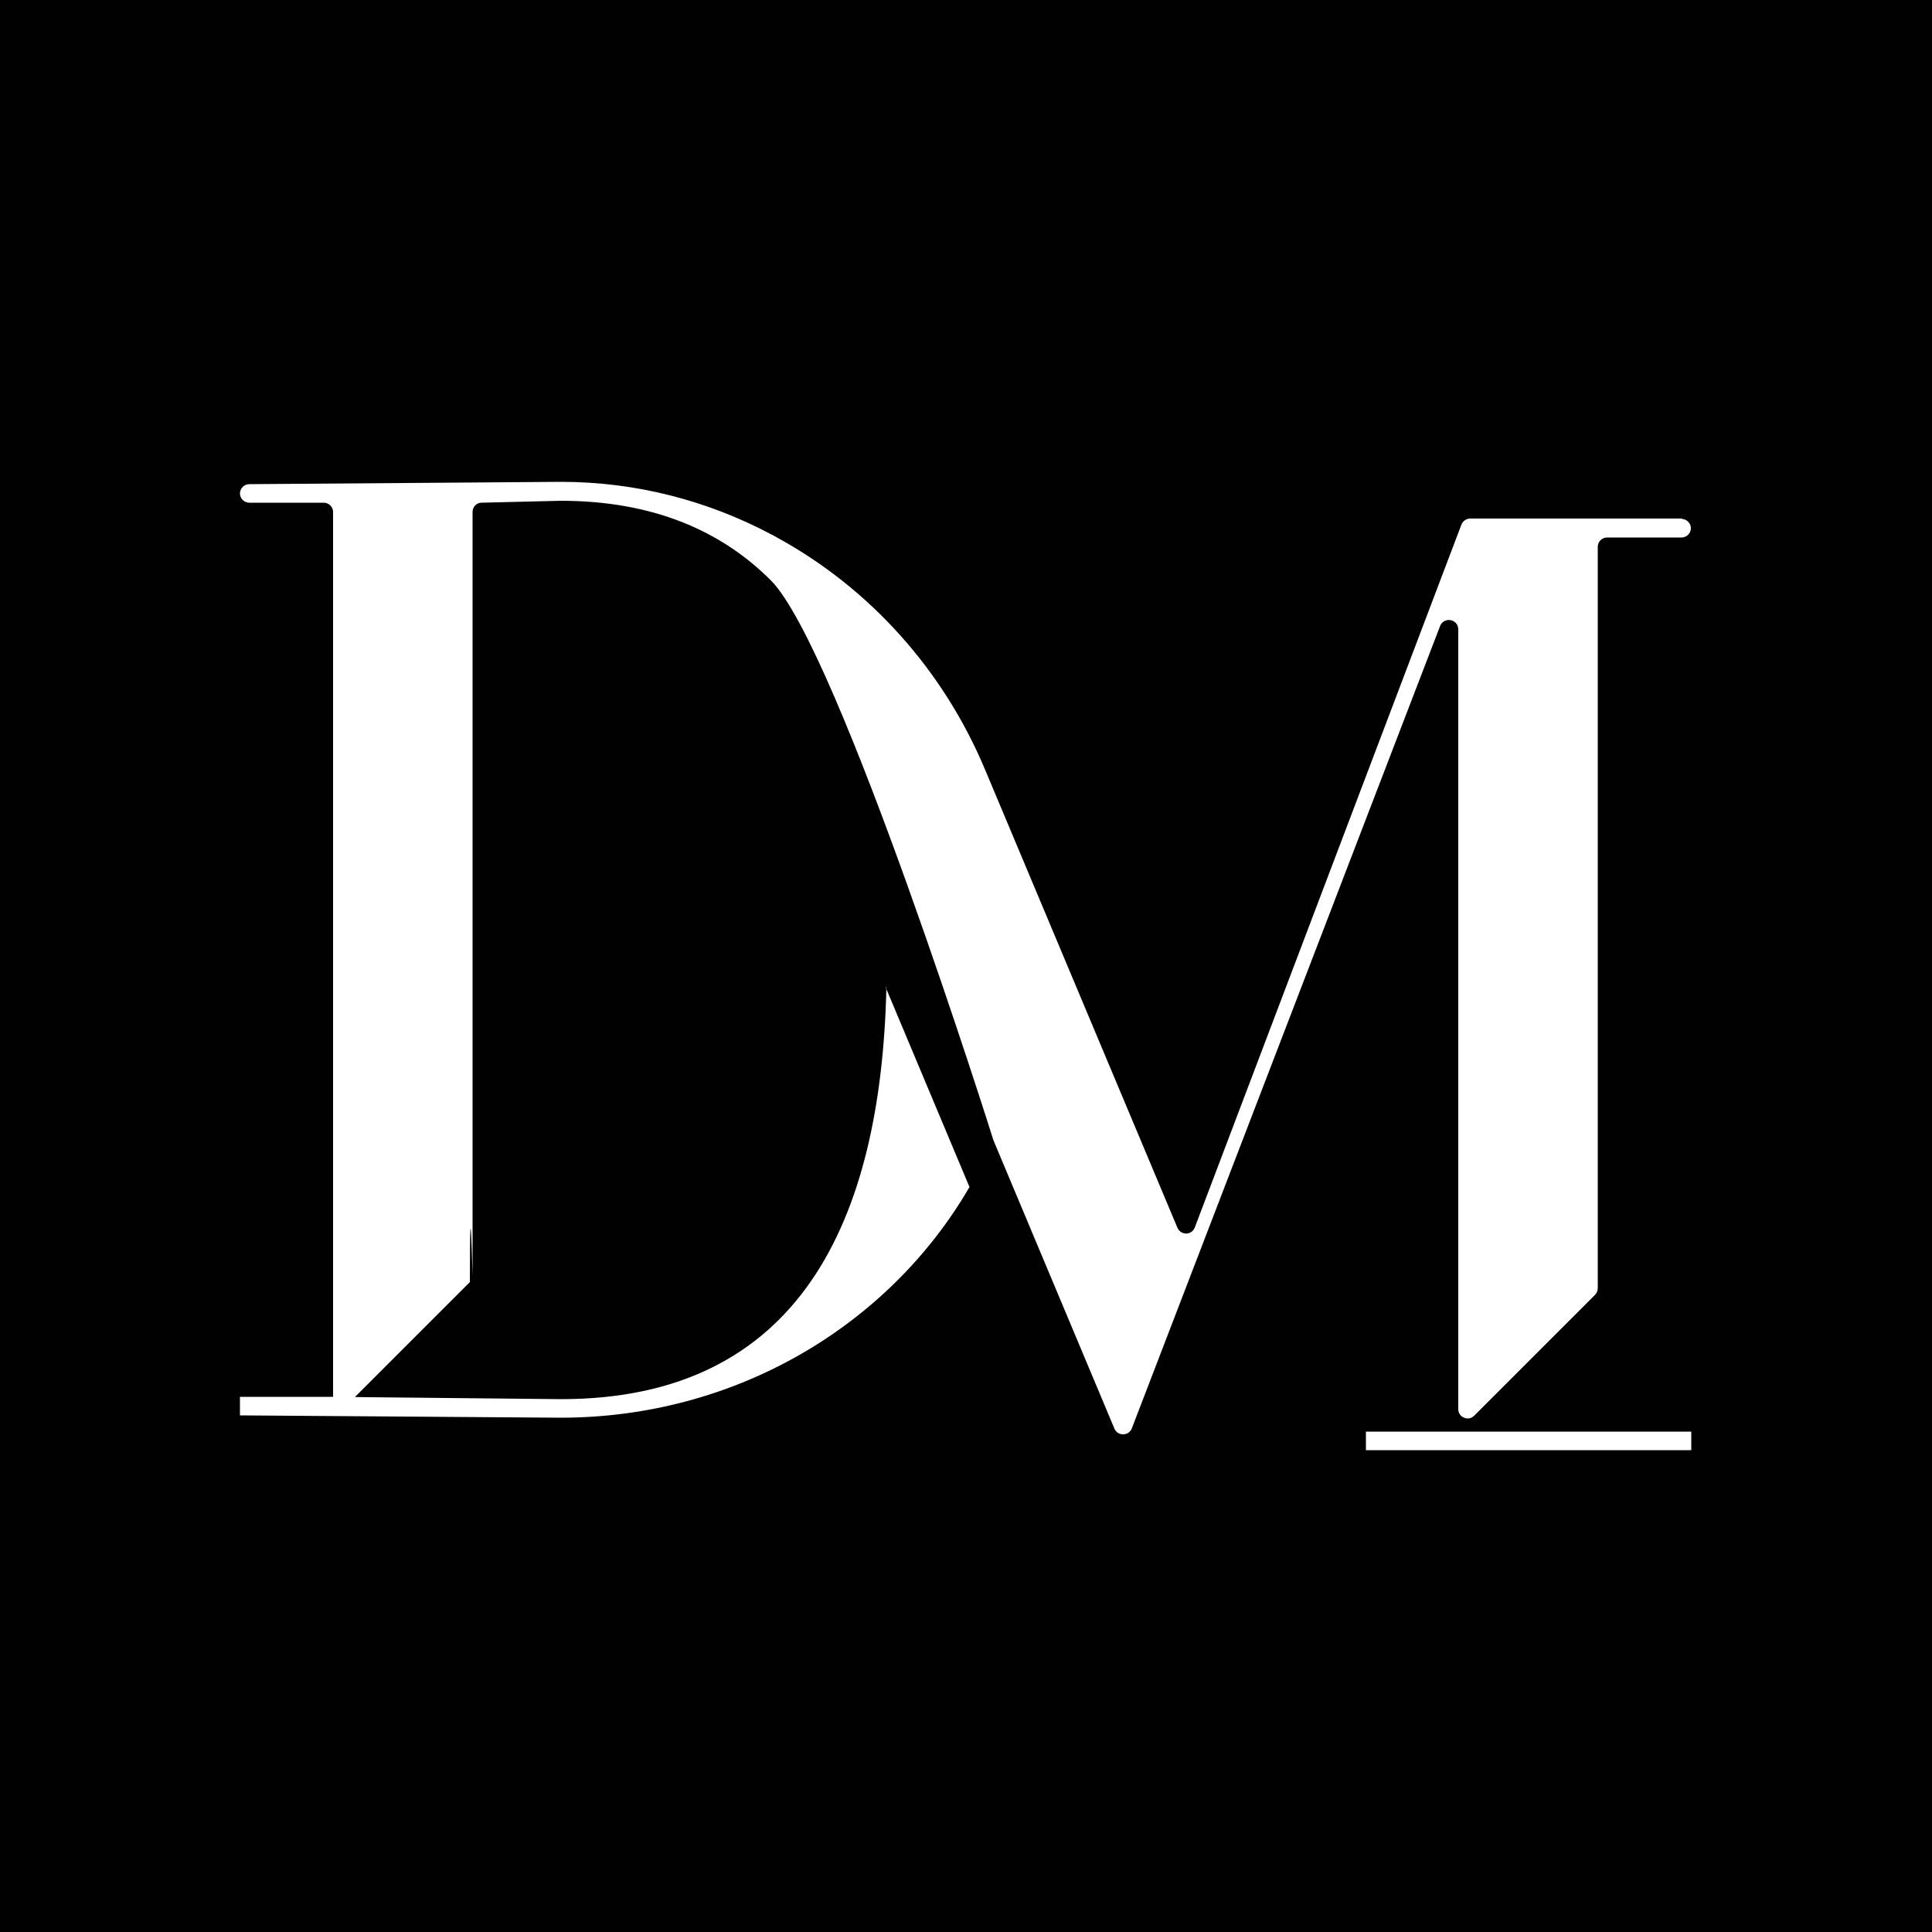 <?xml version="1.0" encoding="utf-8"?>
<svg xmlns="http://www.w3.org/2000/svg" version="1.1" viewBox="0 0 500 500">
  <defs>
    <style>
      .cls-1 {
        fill: #010101;
      }

      .cls-2 {
        fill: #fff;
      }
    </style>
  </defs>
  
  <g>
    <g id="Capa_1">
      <rect class="cls-1" height="520" width="520" x="-10" y="-10"/>
      <path class="cls-2" d="M353.5,370.5h84.2v4.8h-84.2v-4.8ZM435.4,134.2h-54.9c-1,0-1.9.6-2.3,1.6l-69,181.9c-.8,2-3.6,2.1-4.5,0l-49.8-118.6c-10.7-25.5-29.6-46.8-54-60.1-.4-.2-.8-.5-1.3-.7-16.4-8.7-34.9-13.6-54.4-13.6l-80.7.6c-1.3,0-2.4,1.1-2.4,2.4h0c0,1.3,1.1,2.4,2.4,2.4h19.3c1.3,0,2.4,1.1,2.4,2.4v228.9c0,2.1,2.6,3.2,4.1,1.7l31.3-31.3c0-30.5.7-1.1.7-1.7v-197.6c0-1.3,1-2.4,2.3-2.4l20.5-.5c23.8,0,41.5,7.7,54.4,20.6,17.6,17.7,57.6,144.9,57.6,144.9l31.3,74.6c.8,2,3.7,2,4.5,0l79.8-207.7c1-2.5,4.7-1.8,4.7.9v201.8c0,2.1,2.6,3.2,4.1,1.7l31.3-31.3c.4-.4.7-1.1.7-1.7v-191.9c0-1.3,1.1-2.4,2.4-2.4h19.3c1.3,0,2.4-1.1,2.4-2.4,0-1.3-1.1-2.4-2.4-2.4ZM229.4,255.6c-1.4,60.6-22.6,106.5-84.2,106.5l-59-.6h-24.1v4.8l83,.6c45.1,0,84.9-23.7,105.8-59.7l-21.7-51.7Z"/>
    </g>
  </g>
</svg>